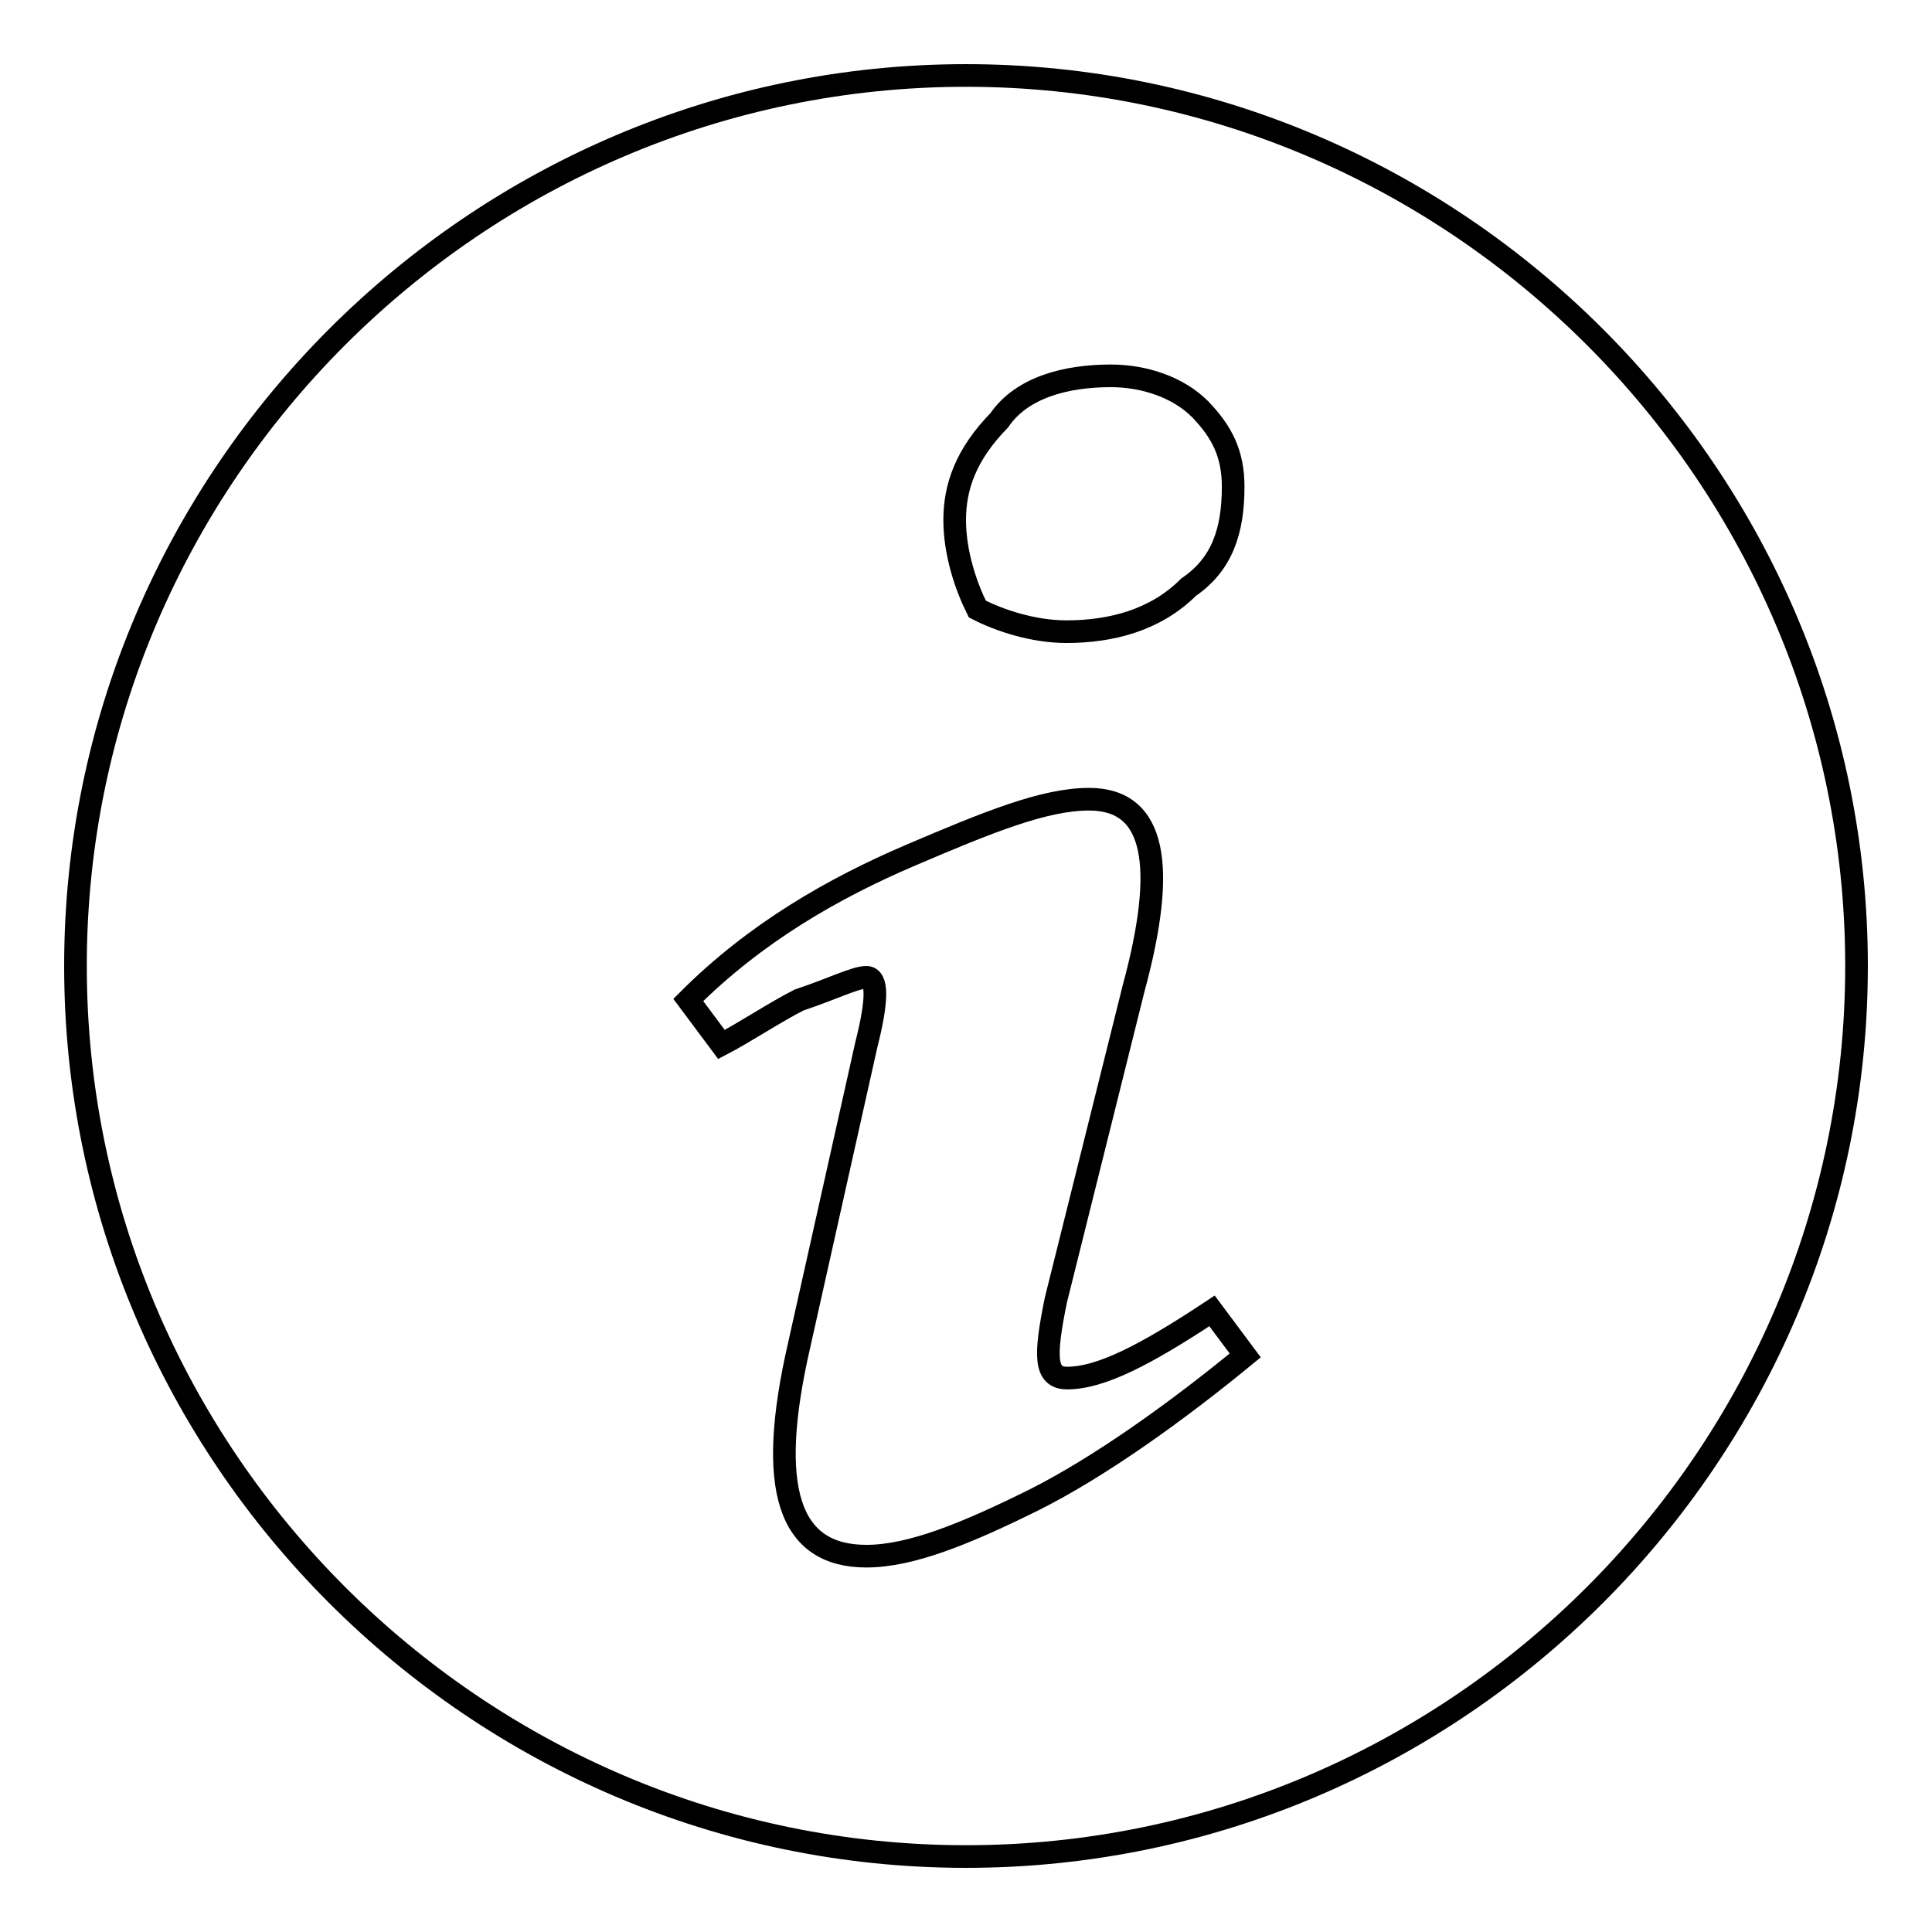 <?xml version="1.0" encoding="utf-8"?>
<!-- Svg Vector Icons : http://www.onlinewebfonts.com/icon -->
<!DOCTYPE svg PUBLIC "-//W3C//DTD SVG 1.1//EN" "http://www.w3.org/Graphics/SVG/1.1/DTD/svg11.dtd">
<svg version="1.1" xmlns="http://www.w3.org/2000/svg" xmlns:xlink="http://www.w3.org/1999/xlink" x="0px" y="0px" viewBox="0 0 256 256" enable-background="new 0 0 256 256" xml:space="preserve">
<g><g><path stroke-width="3" fill-opacity="0" stroke="#000000"  d="M128,10C63.1,10,10,63.1,10,128s53.1,118,118,118s118-53.1,118-118S192.9,10,128,10z M132.4,55.7c3-4.4,8.9-5.9,14.8-5.9c4.4,0,8.9,1.5,11.8,4.4c2.9,3,4.4,5.9,4.4,10.3c0,5.9-1.5,10.3-5.9,13.3c-4.4,4.4-10.3,5.9-16.2,5.9c-4.4,0-8.9-1.5-11.8-3c-1.5-3-3-7.4-3-11.8S128,60.2,132.4,55.7z M136.9,198.8c-8.9,4.4-16.2,7.4-22.1,7.4c-10.3,0-13.3-8.9-8.9-28l8.9-39.8c1.5-5.9,1.5-8.9,0-8.9c-1.5,0-4.4,1.5-8.9,3c-3,1.5-7.4,4.4-10.3,5.9l-4.4-5.9c8.9-8.9,19.2-14.8,29.5-19.2c10.3-4.4,17.7-7.4,23.6-7.4c8.9,0,10.3,8.9,5.9,25.1l-10.3,41.3c-1.5,7.4-1.5,10.3,1.5,10.3c4.4,0,10.3-3,19.2-8.9l4.4,5.9C156,187,145.7,194.4,136.9,198.8z"/></g></g>
</svg>